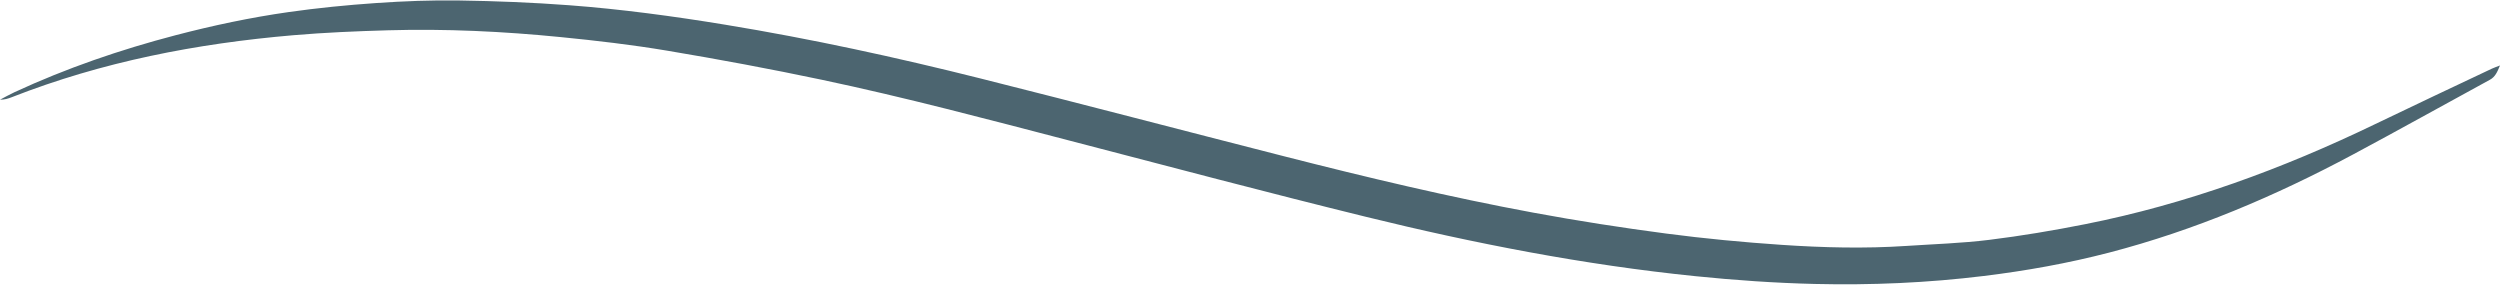 <?xml version="1.0" encoding="UTF-8" standalone="no"?><svg xmlns="http://www.w3.org/2000/svg" xmlns:xlink="http://www.w3.org/1999/xlink" fill="#000000" height="191.4" preserveAspectRatio="xMidYMid meet" version="1" viewBox="161.1 1007.7 1677.8 191.4" width="1677.8" zoomAndPan="magnify"><g id="change1_1"><path d="M1838.899,1051.639c-1.85,4.385-3.158,7.618-6.78,9.59c-30.724,16.726-61.264,33.793-92.112,50.284 c-52.054,27.827-106.11,50.788-163.378,65.696c-27.707,7.213-55.807,12.227-84.231,15.708c-37.718,4.62-75.557,6.256-113.502,5.346 c-26.717-0.64-53.364-2.508-79.974-5.213c-74.737-7.599-148.274-21.945-221.105-39.836 c-66.306-16.289-132.308-33.822-198.39-51.011c-55.459-14.426-110.849-29.167-166.928-40.997 c-34.411-7.259-69.018-13.695-103.704-19.507c-23.685-3.968-47.604-6.75-71.512-9.117c-38.501-3.812-77.14-5.664-115.839-4.552 c-21.209,0.61-42.445,1.499-63.579,3.312c-64.781,5.556-128.155,17.783-188.942,41.618c-2.425,0.951-4.928,1.702-7.824,1.644 c3.214-1.673,6.367-3.477,9.652-4.998c34.86-16.144,71.039-28.555,108.183-38.267c25.021-6.543,50.306-11.897,75.882-15.537 c19.457-2.769,39.071-4.706,58.681-6.058c18.518-1.277,37.132-2.002,55.685-1.718c24.626,0.376,49.28,1.337,73.836,3.184 c35.11,2.64,69.999,7.36,104.764,13.067c57.715,9.475,114.81,21.885,171.499,36.119c68.047,17.086,135.905,34.925,203.89,52.264 c55.369,14.121,110.952,27.393,167.149,37.791c29.579,5.473,59.348,10.098,89.173,14.017c25.71,3.378,51.582,5.823,77.457,7.568 c27.802,1.875,55.693,2.57,83.562,0.712c18.527-1.235,37.143-1.793,55.544-4.07c21.585-2.67,43.096-6.292,64.436-10.522 c67.949-13.467,132.431-37.138,194.696-67.196c26.021-12.562,52.187-24.823,78.297-37.199 C1834.924,1053.079,1836.452,1052.591,1838.899,1051.639z" fill="#4c6570"/></g></svg>